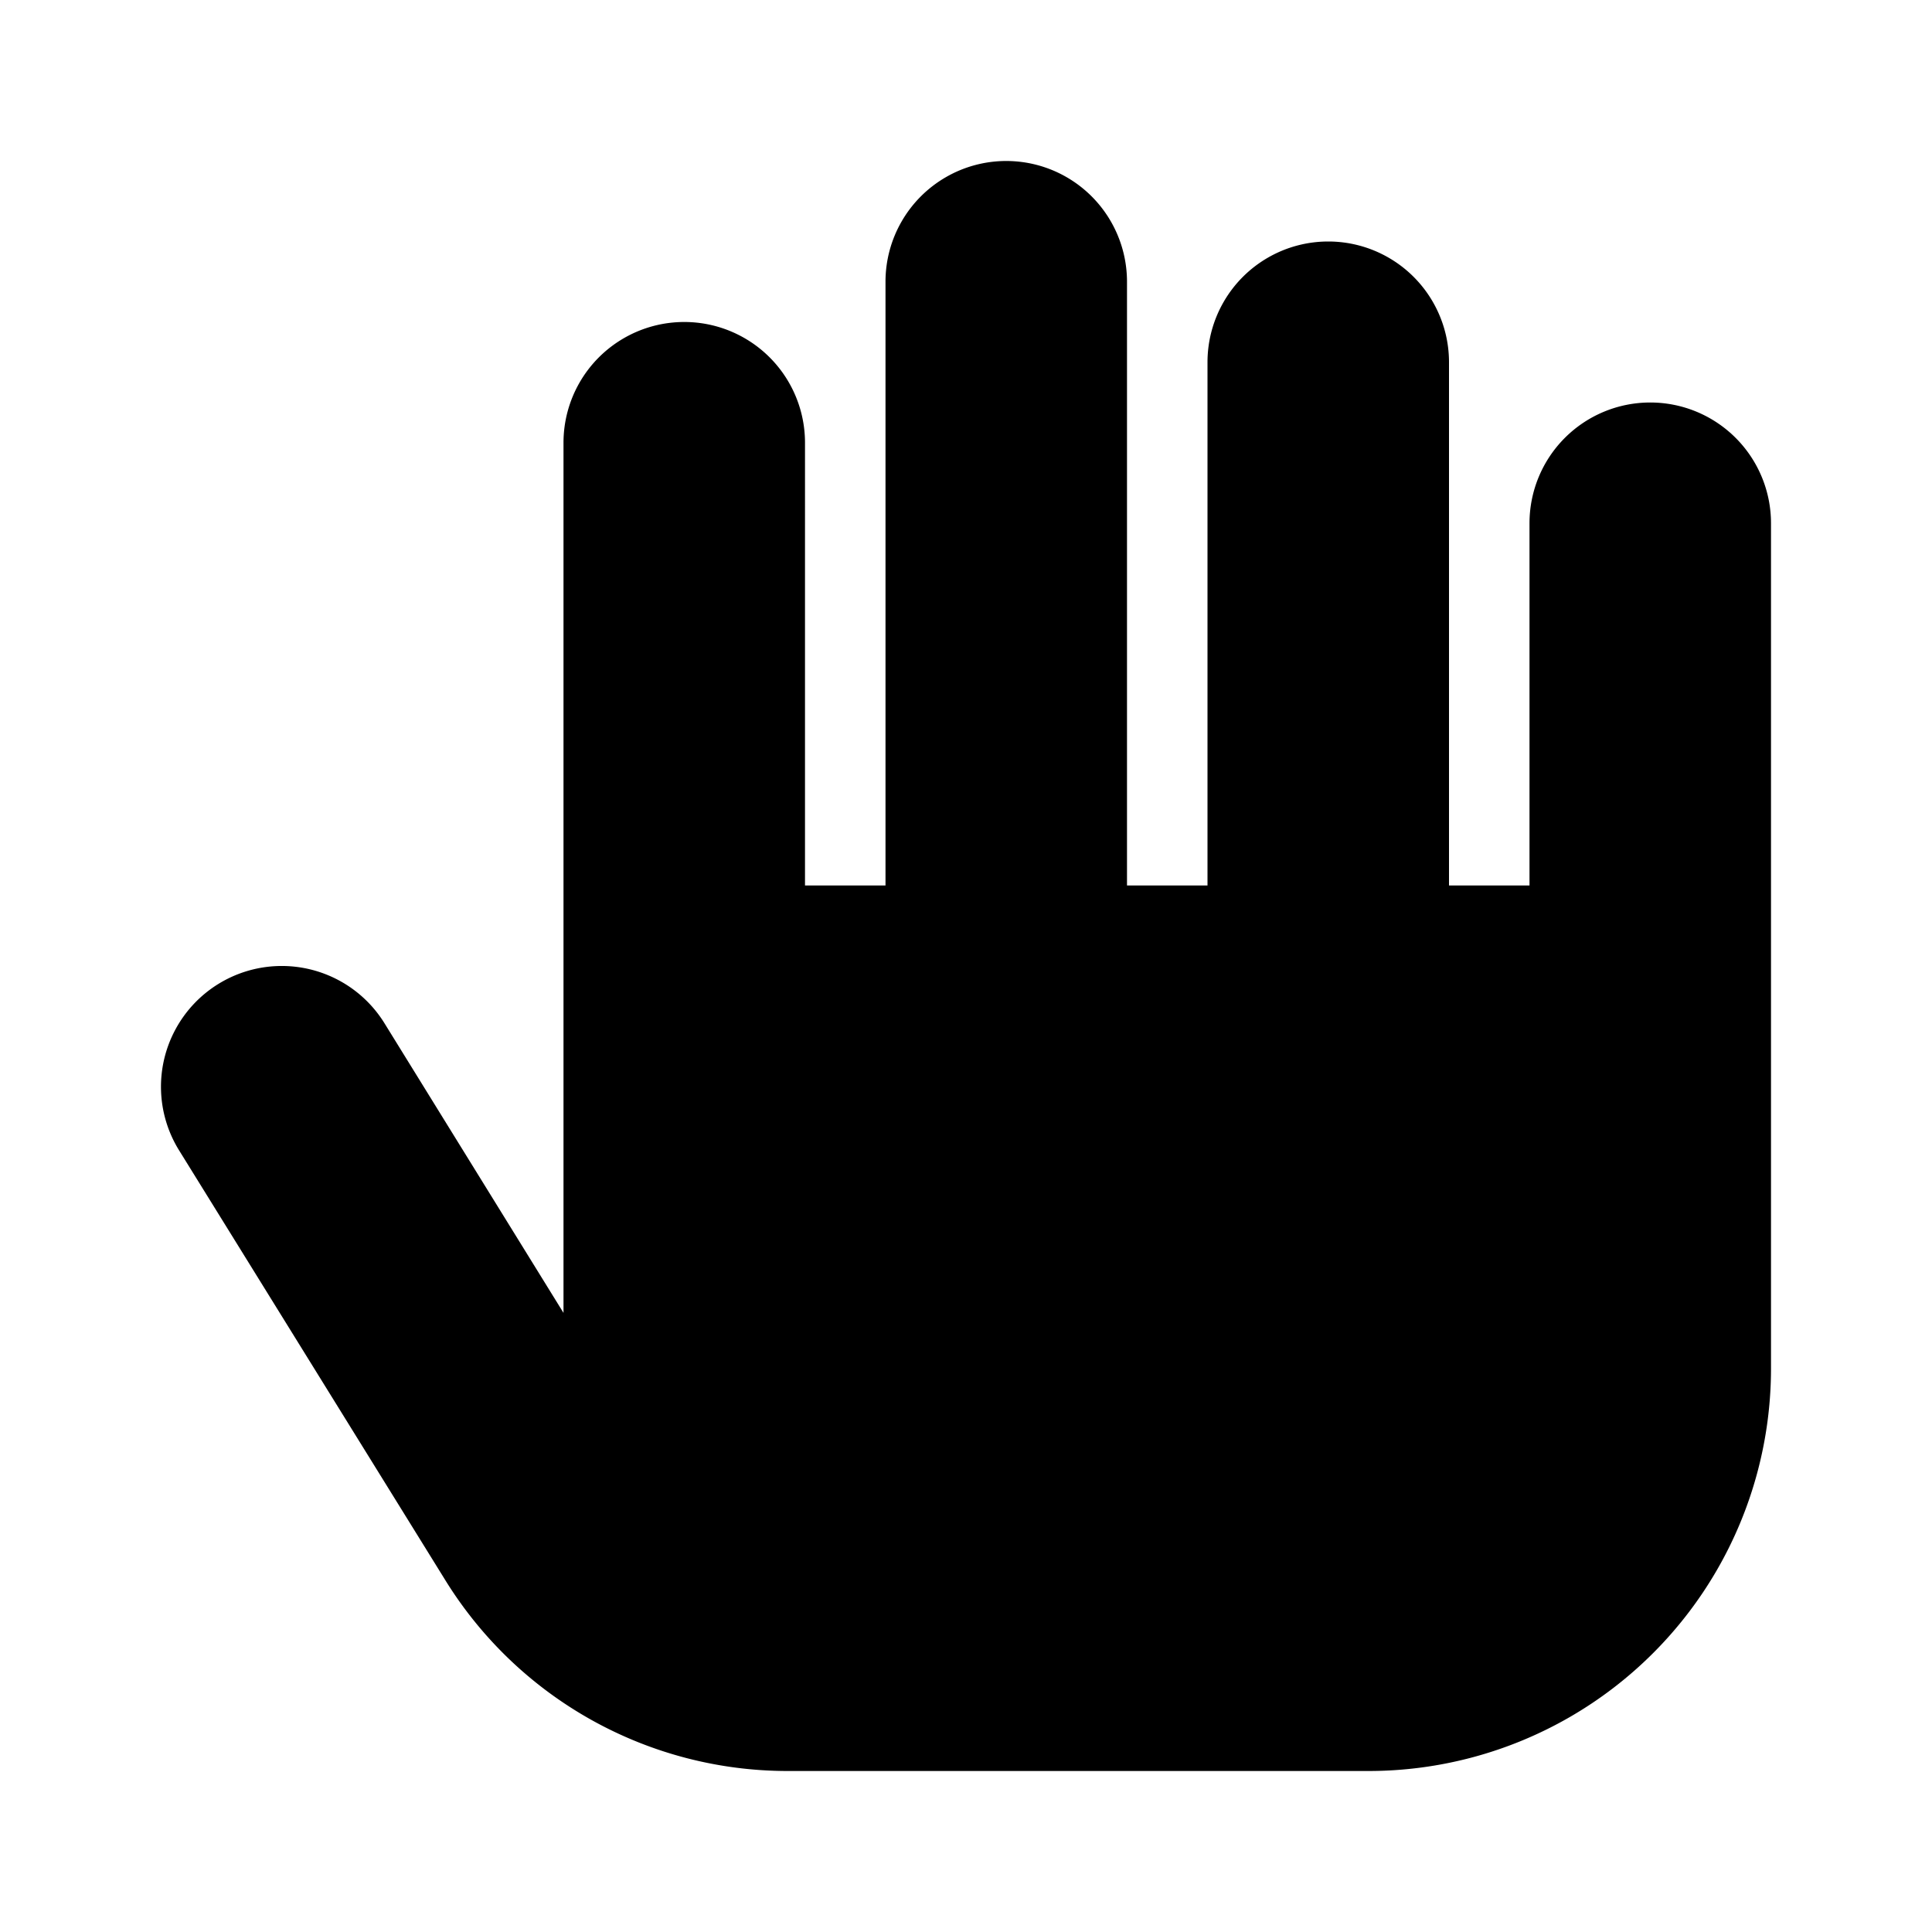 <?xml version="1.0" encoding="utf-8"?><!-- Uploaded to: SVG Repo, www.svgrepo.com, Generator: SVG Repo Mixer Tools -->
<svg fill="#000000" width="800px" height="800px" viewBox="0 0 24 24" xmlns="http://www.w3.org/2000/svg" xml:space="preserve"><path d="M20.5 5A1.5 1.5 0 0 0 19 6.5V11h-1V4.5a1.5 1.5 0 0 0-3 0V11h-1V3.5a1.5 1.5 0 0 0-3 0V11h-1V5.5a1.5 1.5 0 0 0-3 0v10.809l-2.224-3.598a1.5 1.5 0 0 0-2.552 1.578l3.31 5.344A5 5 0 0 0 9.785 22H17a5 5 0 0 0 5-5V6.5A1.5 1.5 0 0 0 20.5 5z"/></svg>